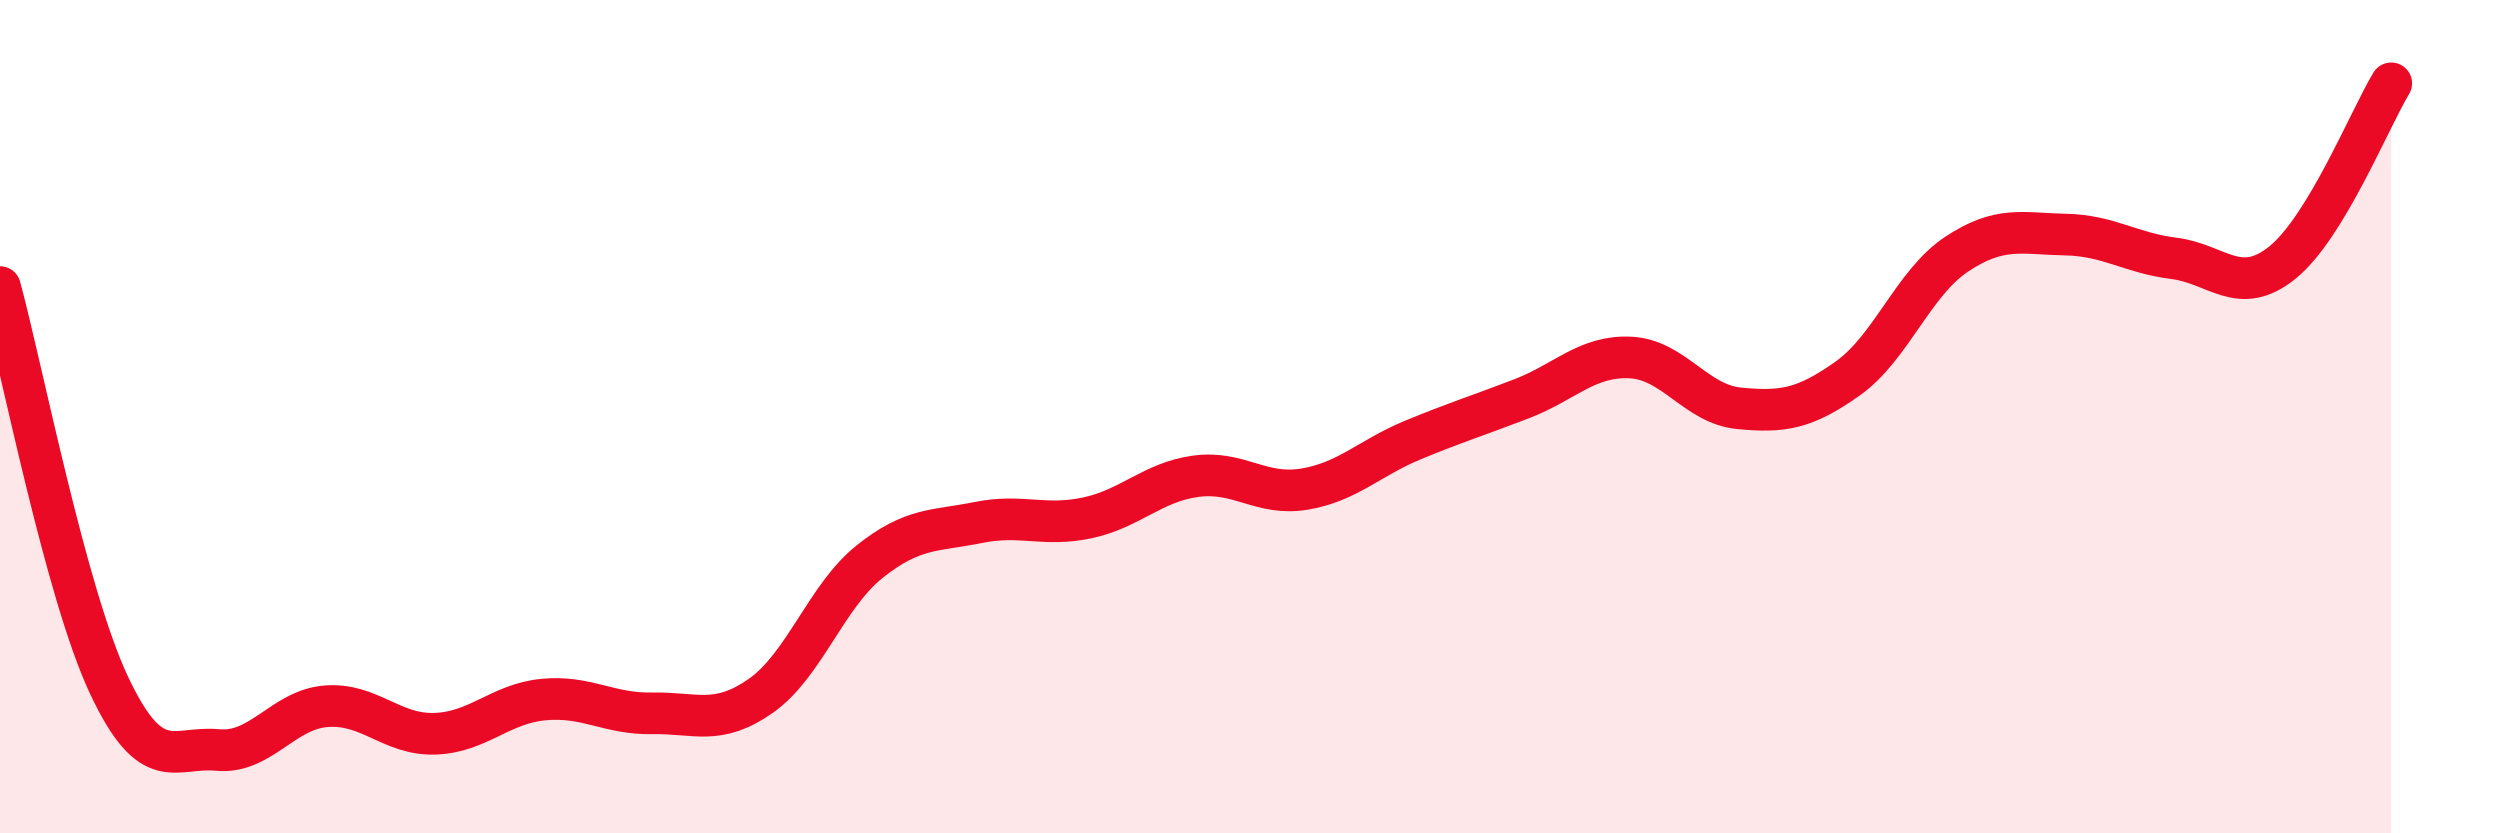 
    <svg width="60" height="20" viewBox="0 0 60 20" xmlns="http://www.w3.org/2000/svg">
      <path
        d="M 0,6.89 C 0.52,8.8 1.57,14.21 2.61,16.43 C 3.65,18.65 4.18,17.9 5.22,18 C 6.26,18.1 6.79,17.03 7.83,16.95 C 8.87,16.87 9.39,17.64 10.43,17.61 C 11.47,17.58 12,16.89 13.04,16.79 C 14.08,16.69 14.61,17.14 15.65,17.12 C 16.69,17.1 17.22,17.43 18.26,16.7 C 19.3,15.97 19.83,14.31 20.87,13.48 C 21.91,12.65 22.44,12.75 23.48,12.54 C 24.52,12.33 25.05,12.65 26.09,12.43 C 27.13,12.21 27.66,11.57 28.7,11.43 C 29.74,11.29 30.26,11.91 31.3,11.74 C 32.34,11.57 32.87,10.99 33.91,10.56 C 34.95,10.13 35.48,9.97 36.52,9.57 C 37.56,9.17 38.09,8.53 39.13,8.58 C 40.17,8.63 40.7,9.7 41.74,9.8 C 42.78,9.9 43.31,9.82 44.35,9.08 C 45.39,8.34 45.92,6.79 46.96,6.1 C 48,5.41 48.53,5.61 49.57,5.63 C 50.61,5.65 51.13,6.07 52.17,6.2 C 53.21,6.33 53.74,7.14 54.78,6.3 C 55.82,5.46 56.87,2.86 57.39,2L57.39 20L0 20Z"
        fill="#EB0A25"
        opacity="0.1"
        stroke-linecap="round"
        stroke-linejoin="round"
      />
      <path
        d="M 0,6.89 C 0.52,8.8 1.57,14.21 2.61,16.43 C 3.65,18.65 4.18,17.9 5.22,18 C 6.26,18.1 6.79,17.03 7.83,16.95 C 8.87,16.87 9.39,17.64 10.43,17.61 C 11.47,17.58 12,16.89 13.04,16.79 C 14.08,16.69 14.61,17.14 15.65,17.12 C 16.69,17.1 17.22,17.43 18.26,16.7 C 19.3,15.97 19.83,14.31 20.87,13.48 C 21.91,12.65 22.44,12.75 23.48,12.54 C 24.52,12.33 25.05,12.65 26.09,12.43 C 27.13,12.21 27.66,11.57 28.7,11.43 C 29.74,11.29 30.26,11.91 31.3,11.74 C 32.34,11.57 32.87,10.99 33.91,10.56 C 34.95,10.13 35.48,9.97 36.52,9.57 C 37.56,9.17 38.09,8.53 39.13,8.58 C 40.17,8.63 40.7,9.7 41.74,9.8 C 42.78,9.9 43.31,9.82 44.35,9.08 C 45.39,8.34 45.92,6.79 46.96,6.1 C 48,5.41 48.53,5.61 49.57,5.63 C 50.61,5.65 51.13,6.07 52.17,6.2 C 53.21,6.33 53.74,7.14 54.78,6.3 C 55.82,5.46 56.87,2.86 57.39,2"
        stroke="#EB0A25"
        stroke-width="1"
        fill="none"
        stroke-linecap="round"
        stroke-linejoin="round"
      />
    </svg>
  